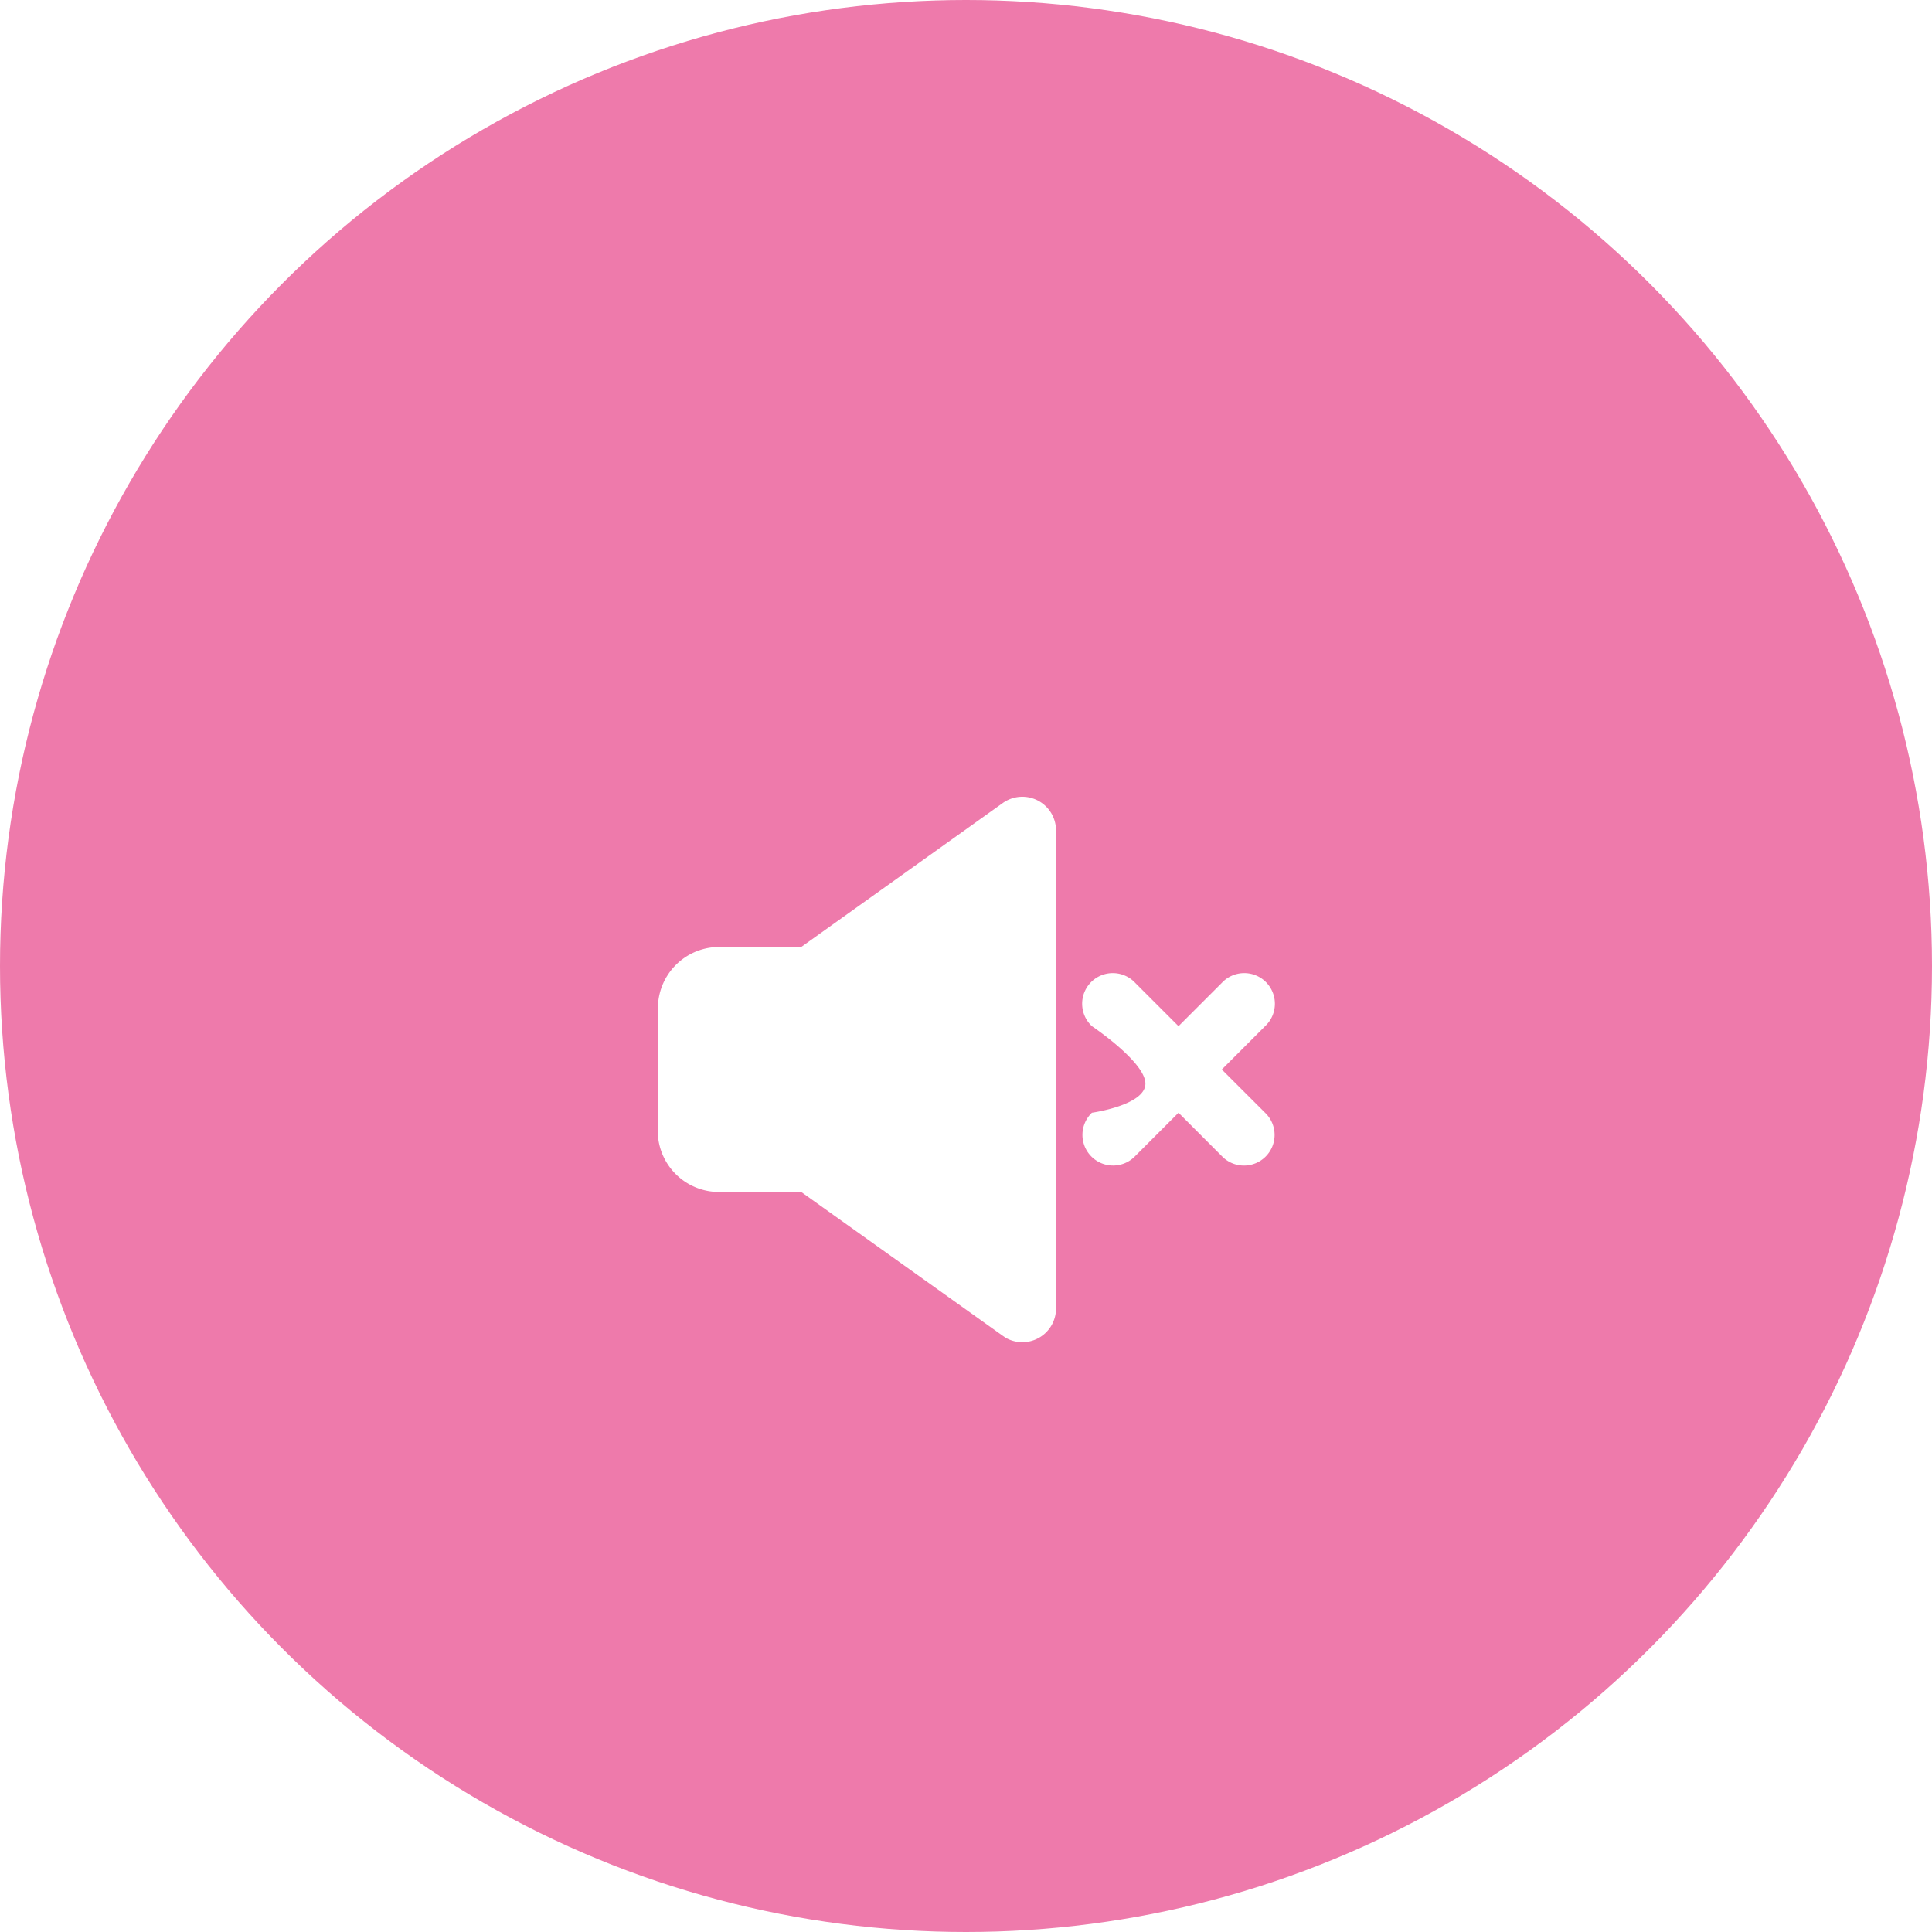 <svg id="Group_12138" data-name="Group 12138" xmlns="http://www.w3.org/2000/svg" xmlns:xlink="http://www.w3.org/1999/xlink" width="56" height="56" viewBox="0 0 56 56">
  <defs>
    <filter id="Path_27506" x="10.07" y="14.095" width="35.86" height="33.81" filterUnits="userSpaceOnUse">
      <feOffset dy="3" input="SourceAlpha"/>
      <feGaussianBlur stdDeviation="3" result="blur"/>
      <feFlood flood-color="#f68b1d" flood-opacity="0.18"/>
      <feComposite operator="in" in2="blur"/>
      <feComposite in="SourceGraphic"/>
    </filter>
  </defs>
  <circle id="Ellipse_849" data-name="Ellipse 849" cx="28" cy="28" r="28" fill="#ee7aab"/>
  <g id="Group_11467" data-name="Group 11467" transform="translate(12 12)">
    <rect id="Rectangle_3482" data-name="Rectangle 3482" width="32" height="32" fill="none"/>
    <g id="Group_12139" data-name="Group 12139" transform="translate(4 4)">
      <path id="Path_27505" data-name="Path 27505" d="M24,0V24H0V0ZM12.593,23.258l-.011,0-.071.035-.02,0-.014,0-.071-.035a.02.02,0,0,0-.024,0l0,.01-.017.428.005.02.01.013.1.074.015,0,.012,0,.1-.074.012-.016,0-.017-.017-.427A.021.021,0,0,0,12.593,23.258Zm.265-.113-.013,0-.185.093-.01.01,0,.011.018.43.005.012.008.007.2.093a.025.025,0,0,0,.029-.008l0-.014-.034-.614a.027.027,0,0,0-.02-.022Zm-.715,0a.023.023,0,0,0-.027.006l-.006.014-.034.614a.025.025,0,0,0,.017.024l.015,0,.2-.093.01-.008,0-.011.017-.43,0-.012-.01-.01-.184-.092Z" fill="none"/>
      <g transform="matrix(1, 0, 0, 1, -16, -16)" filter="url(#Path_27506)">
        <path id="Path_27506-2" data-name="Path 27506" d="M11.995,3.277a.976.976,0,0,1,1.539.692l.005.1V17.928a.976.976,0,0,1-1.458.849L12,18.722,6.154,14.55H3.775A1.775,1.775,0,0,1,2,12.908l0-.133V9.224a1.775,1.775,0,0,1,1.642-1.77l.133-.005H6.154l5.841-4.172Zm3.84,5.212L17.09,9.744l1.255-1.255A.888.888,0,1,1,19.6,9.744L18.345,11,19.6,12.254a.888.888,0,1,1-1.255,1.256L17.09,12.253l-1.255,1.256a.888.888,0,1,1-1.255-1.256s1.55-.216,1.55-.843-1.55-1.666-1.55-1.666a.888.888,0,1,1,1.255-1.255Z" transform="translate(17.07 17)" fill="#fff"/>
      </g>
    </g>
  </g>
</svg>
